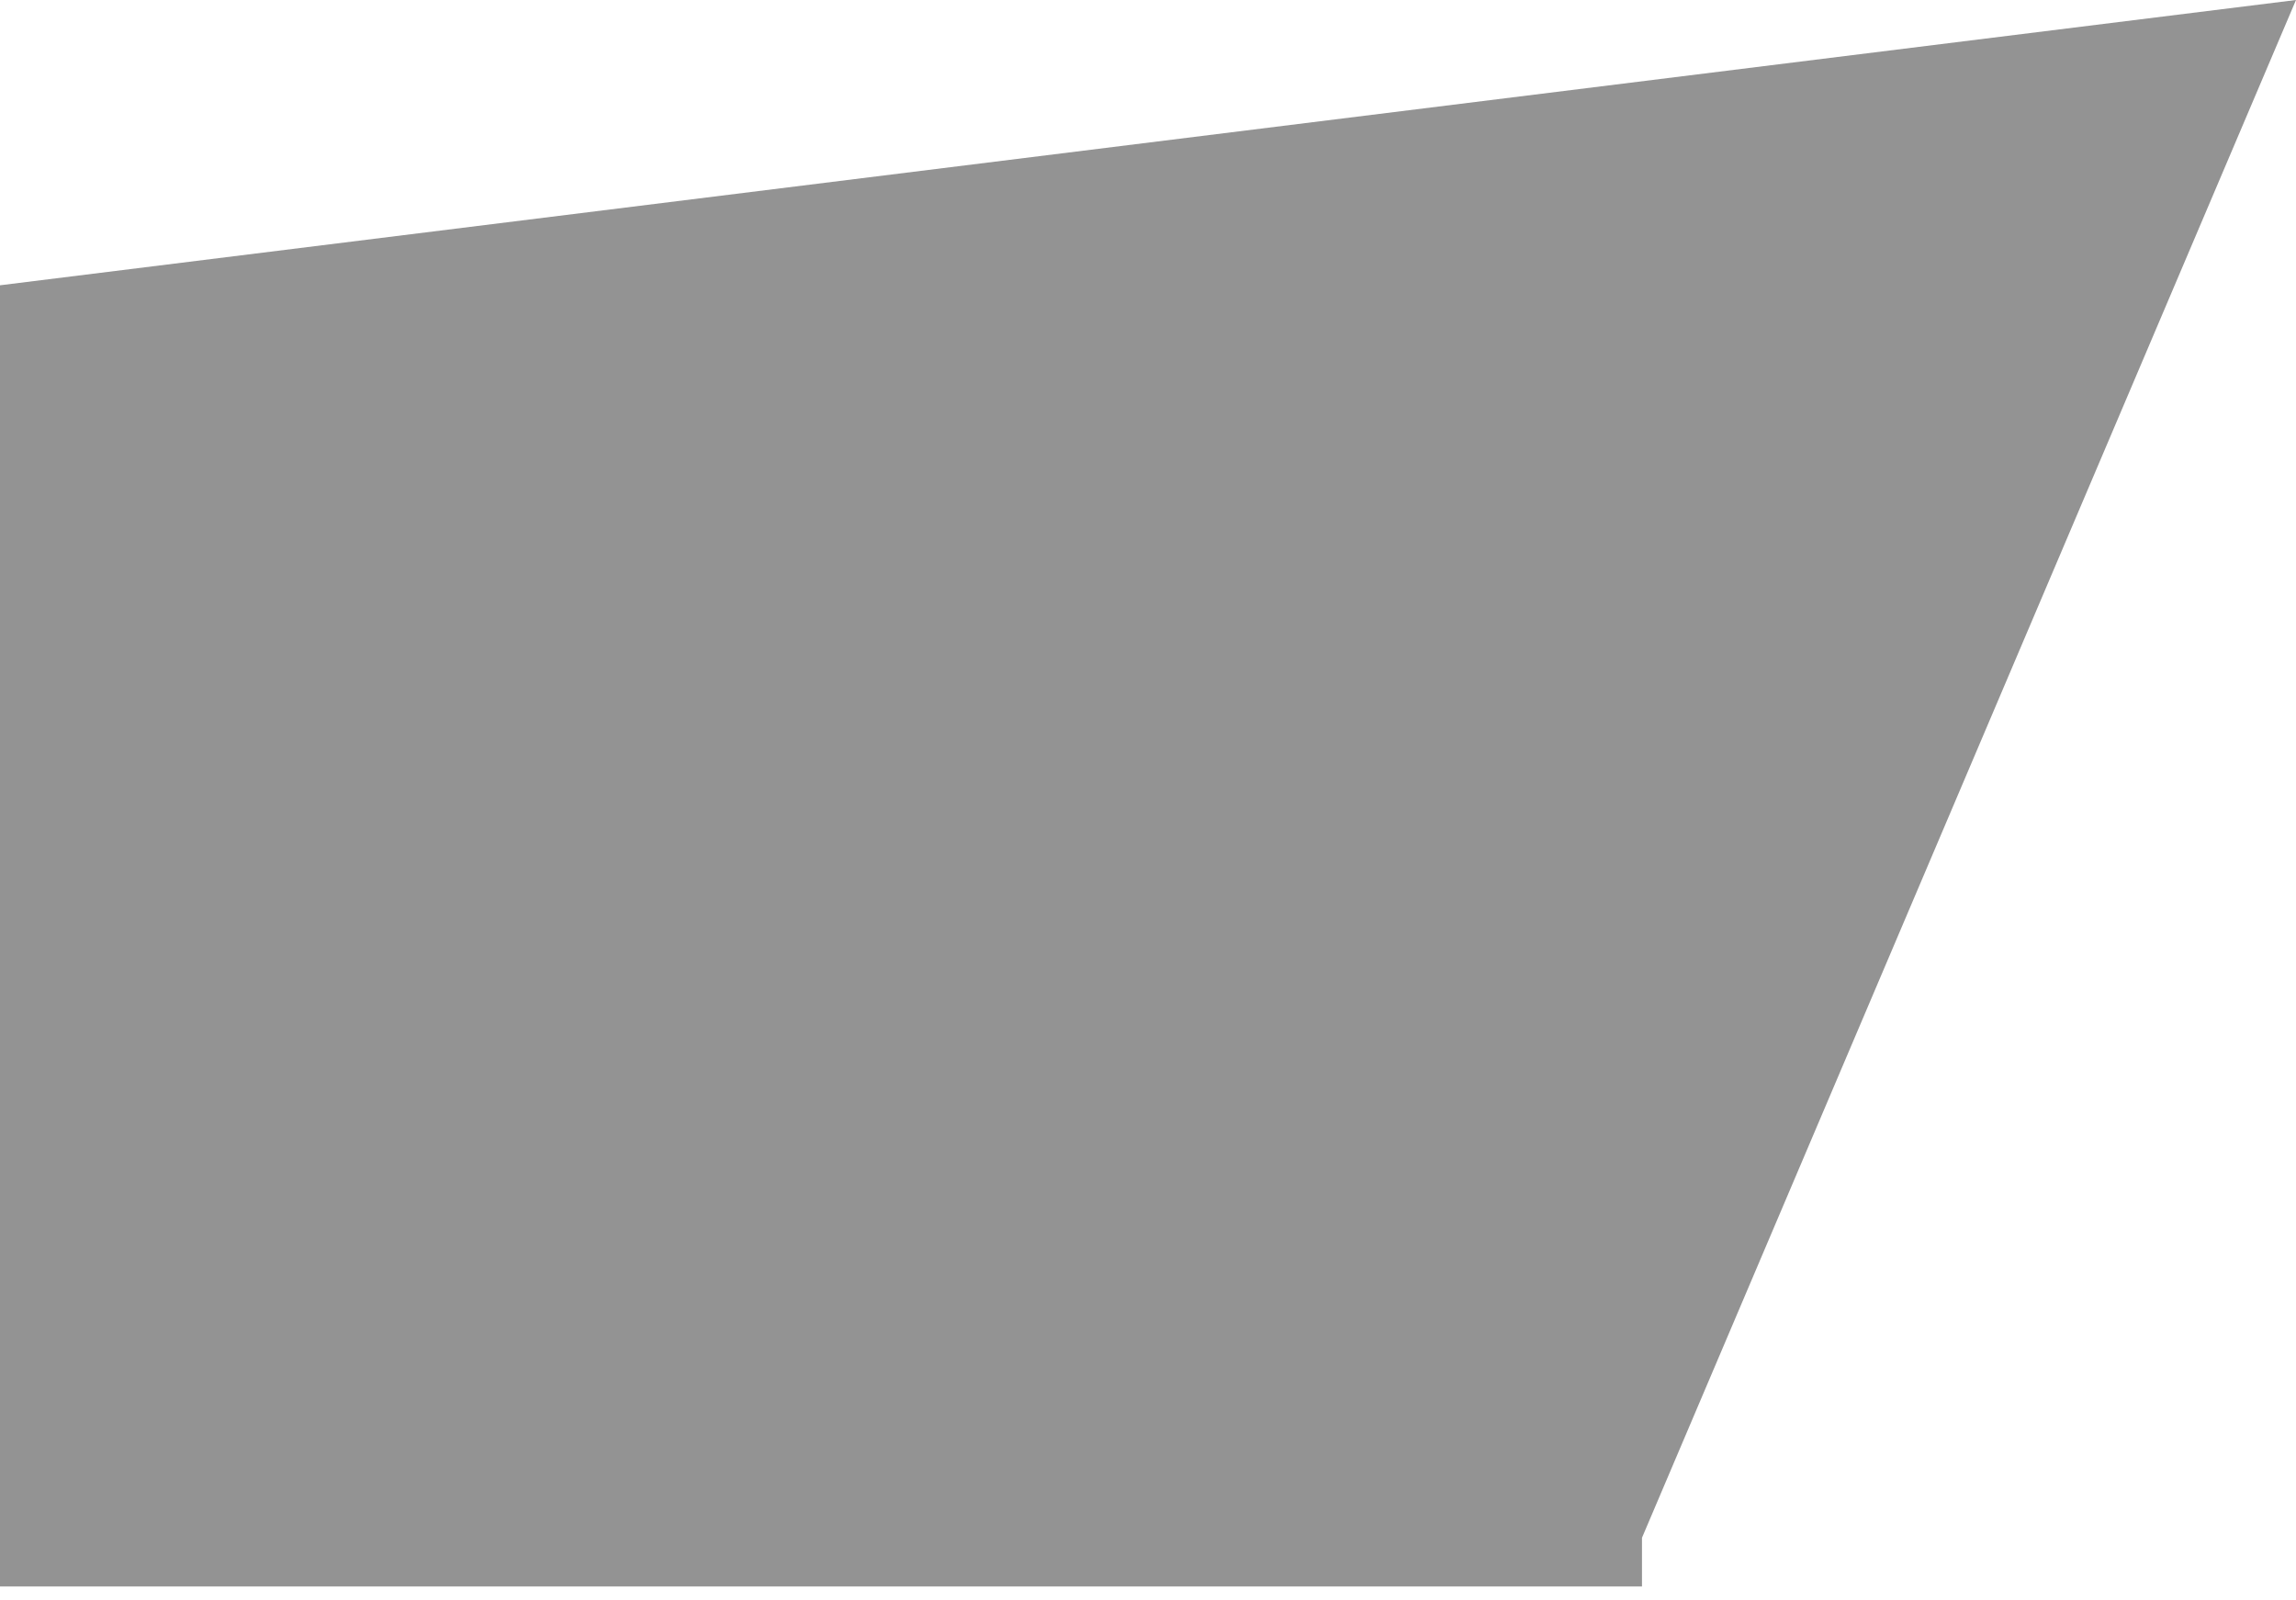 <?xml version="1.0" encoding="utf-8"?>
<!-- Generator: Adobe Illustrator 23.0.3, SVG Export Plug-In . SVG Version: 6.00 Build 0)  -->
<svg version="1.1" id="Layer_1" xmlns="http://www.w3.org/2000/svg" xmlns:xlink="http://www.w3.org/1999/xlink" x="0px" y="0px"
	 viewBox="0 0 33 23" style="enable-background:new 0 0 33 23;" xml:space="preserve">
<style type="text/css">
	.st0{fill:#939393;}
</style>
<title>shape-services4</title>
<path class="st0" d="M33,0L0,4.1v18.7h23.6v-0.7"/>
</svg>

